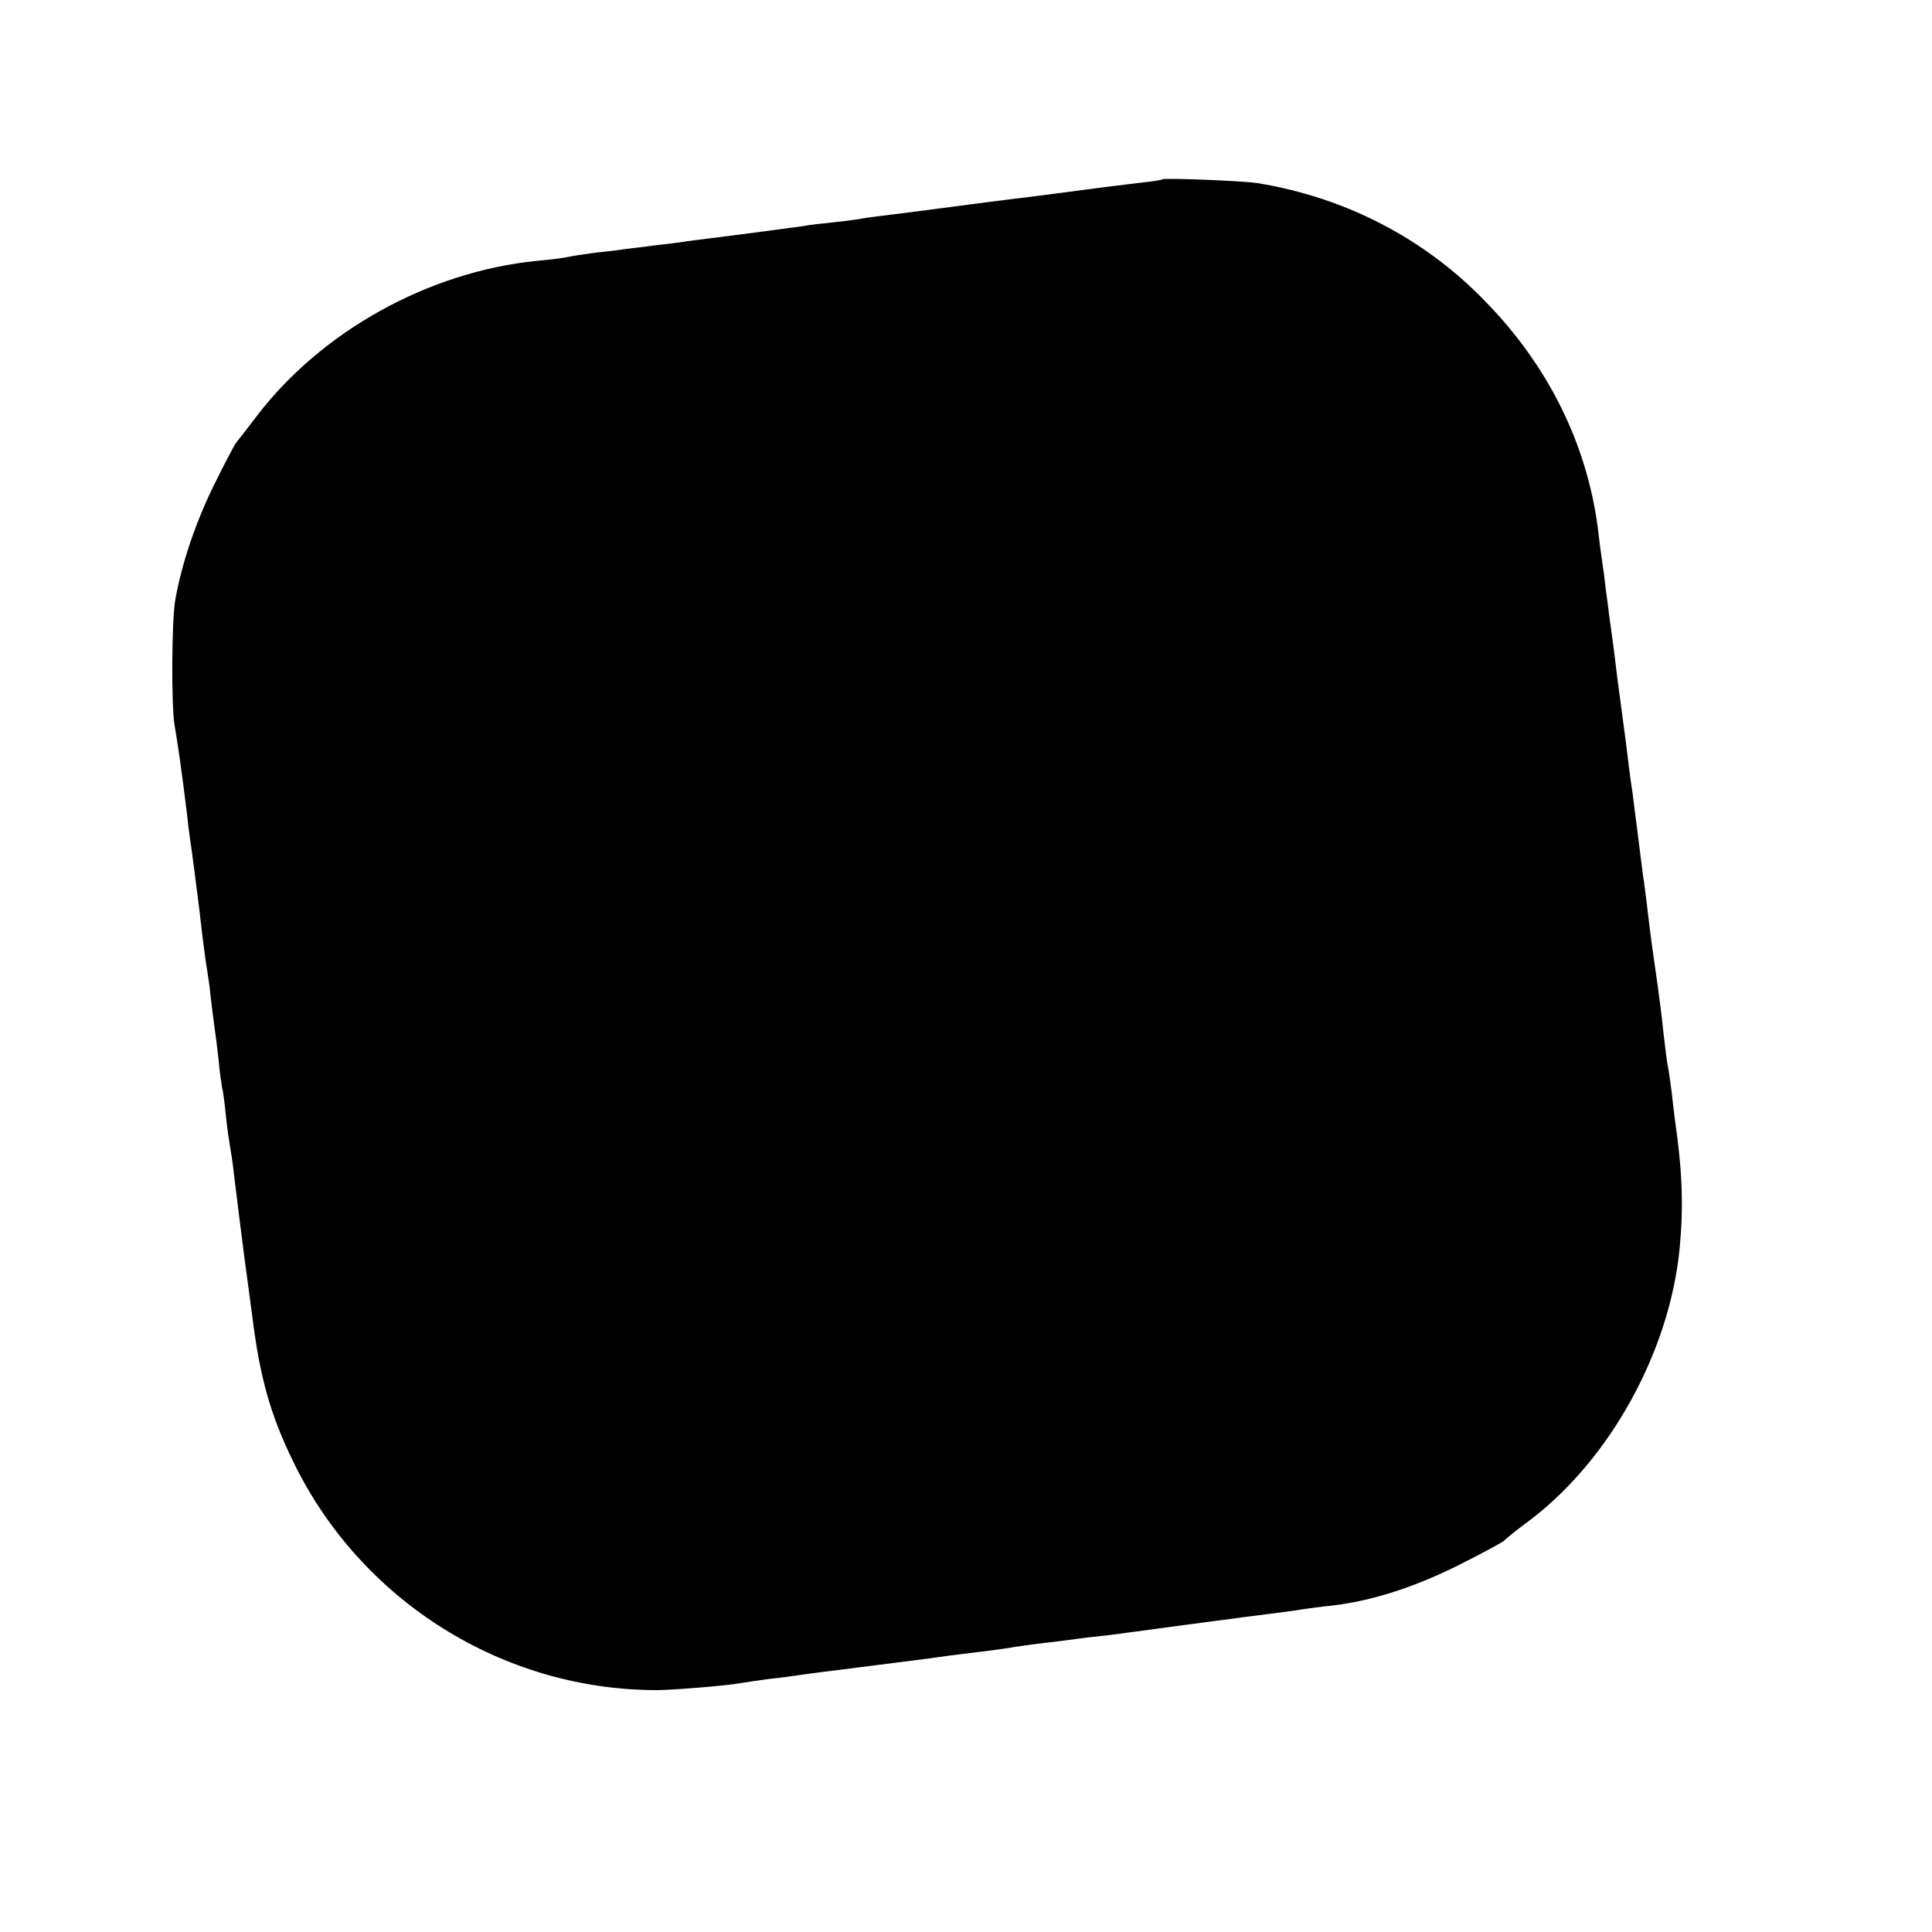 <?xml version="1.0" standalone="no"?>
<!DOCTYPE svg PUBLIC "-//W3C//DTD SVG 20010904//EN"
 "http://www.w3.org/TR/2001/REC-SVG-20010904/DTD/svg10.dtd">
<svg version="1.0" xmlns="http://www.w3.org/2000/svg"
 width="500pt" height="500pt" viewBox="0 0 500 500"
 preserveAspectRatio="xMidYMid meet">
<g transform="translate(0,500) scale(0.1,-0.1)"
fill="#000000" stroke="none">
<path d="M3008 4536 c-1 -2 -28 -6 -58 -9 -30 -4 -91 -11 -135 -17 -113 -15
-144 -19 -195 -25 -25 -3 -94 -12 -155 -20 -60 -8 -130 -17 -155 -20 -25 -3
-56 -7 -70 -9 -14 -3 -50 -8 -80 -11 -30 -3 -66 -7 -80 -10 -14 -2 -81 -11
-150 -20 -69 -9 -136 -17 -150 -19 -14 -3 -52 -7 -85 -11 -33 -4 -69 -9 -80
-10 -11 -2 -45 -6 -75 -9 -30 -4 -62 -9 -70 -11 -8 -2 -44 -7 -80 -10 -281
-28 -559 -182 -728 -405 -23 -30 -46 -60 -51 -66 -5 -6 -32 -58 -60 -115 -46
-95 -80 -196 -97 -289 -10 -53 -11 -279 -2 -328 9 -53 17 -108 33 -237 3 -33
9 -71 11 -85 2 -14 11 -83 20 -155 8 -71 17 -141 20 -155 2 -14 7 -44 9 -68 3
-24 7 -60 10 -80 3 -20 8 -59 11 -87 2 -27 7 -59 9 -71 3 -11 7 -45 10 -75 3
-30 8 -63 10 -74 2 -11 7 -42 10 -70 3 -27 8 -63 10 -80 2 -16 6 -52 10 -80 3
-27 10 -79 15 -115 5 -36 11 -83 14 -105 19 -150 46 -248 106 -370 175 -359
542 -589 940 -589 41 0 186 12 216 18 12 2 45 7 75 11 30 3 65 8 79 10 14 2
48 7 75 10 124 16 264 33 310 40 17 2 53 7 80 10 28 3 61 8 75 10 14 3 48 7
75 11 28 3 61 7 75 9 14 2 50 7 80 10 30 3 66 8 80 10 28 4 247 33 300 40 94
12 127 16 150 20 14 2 49 7 79 10 100 12 205 45 319 101 62 31 118 61 125 67
6 7 37 31 68 54 207 158 360 436 386 703 10 106 7 199 -12 330 -2 14 -6 48 -9
76 -4 28 -8 60 -11 72 -2 11 -6 47 -10 79 -3 32 -10 87 -15 123 -18 124 -19
135 -25 185 -3 28 -8 64 -10 80 -3 17 -9 68 -15 115 -6 47 -13 100 -15 118 -3
18 -8 54 -11 80 -3 26 -7 58 -9 72 -2 14 -11 81 -20 150 -8 69 -18 141 -21
161 -2 20 -7 52 -9 70 -2 19 -6 50 -9 69 -3 19 -8 58 -11 85 -29 218 -129 420
-293 587 -157 162 -361 267 -587 304 -36 6 -242 14 -247 10z"/>
</g>
</svg>
